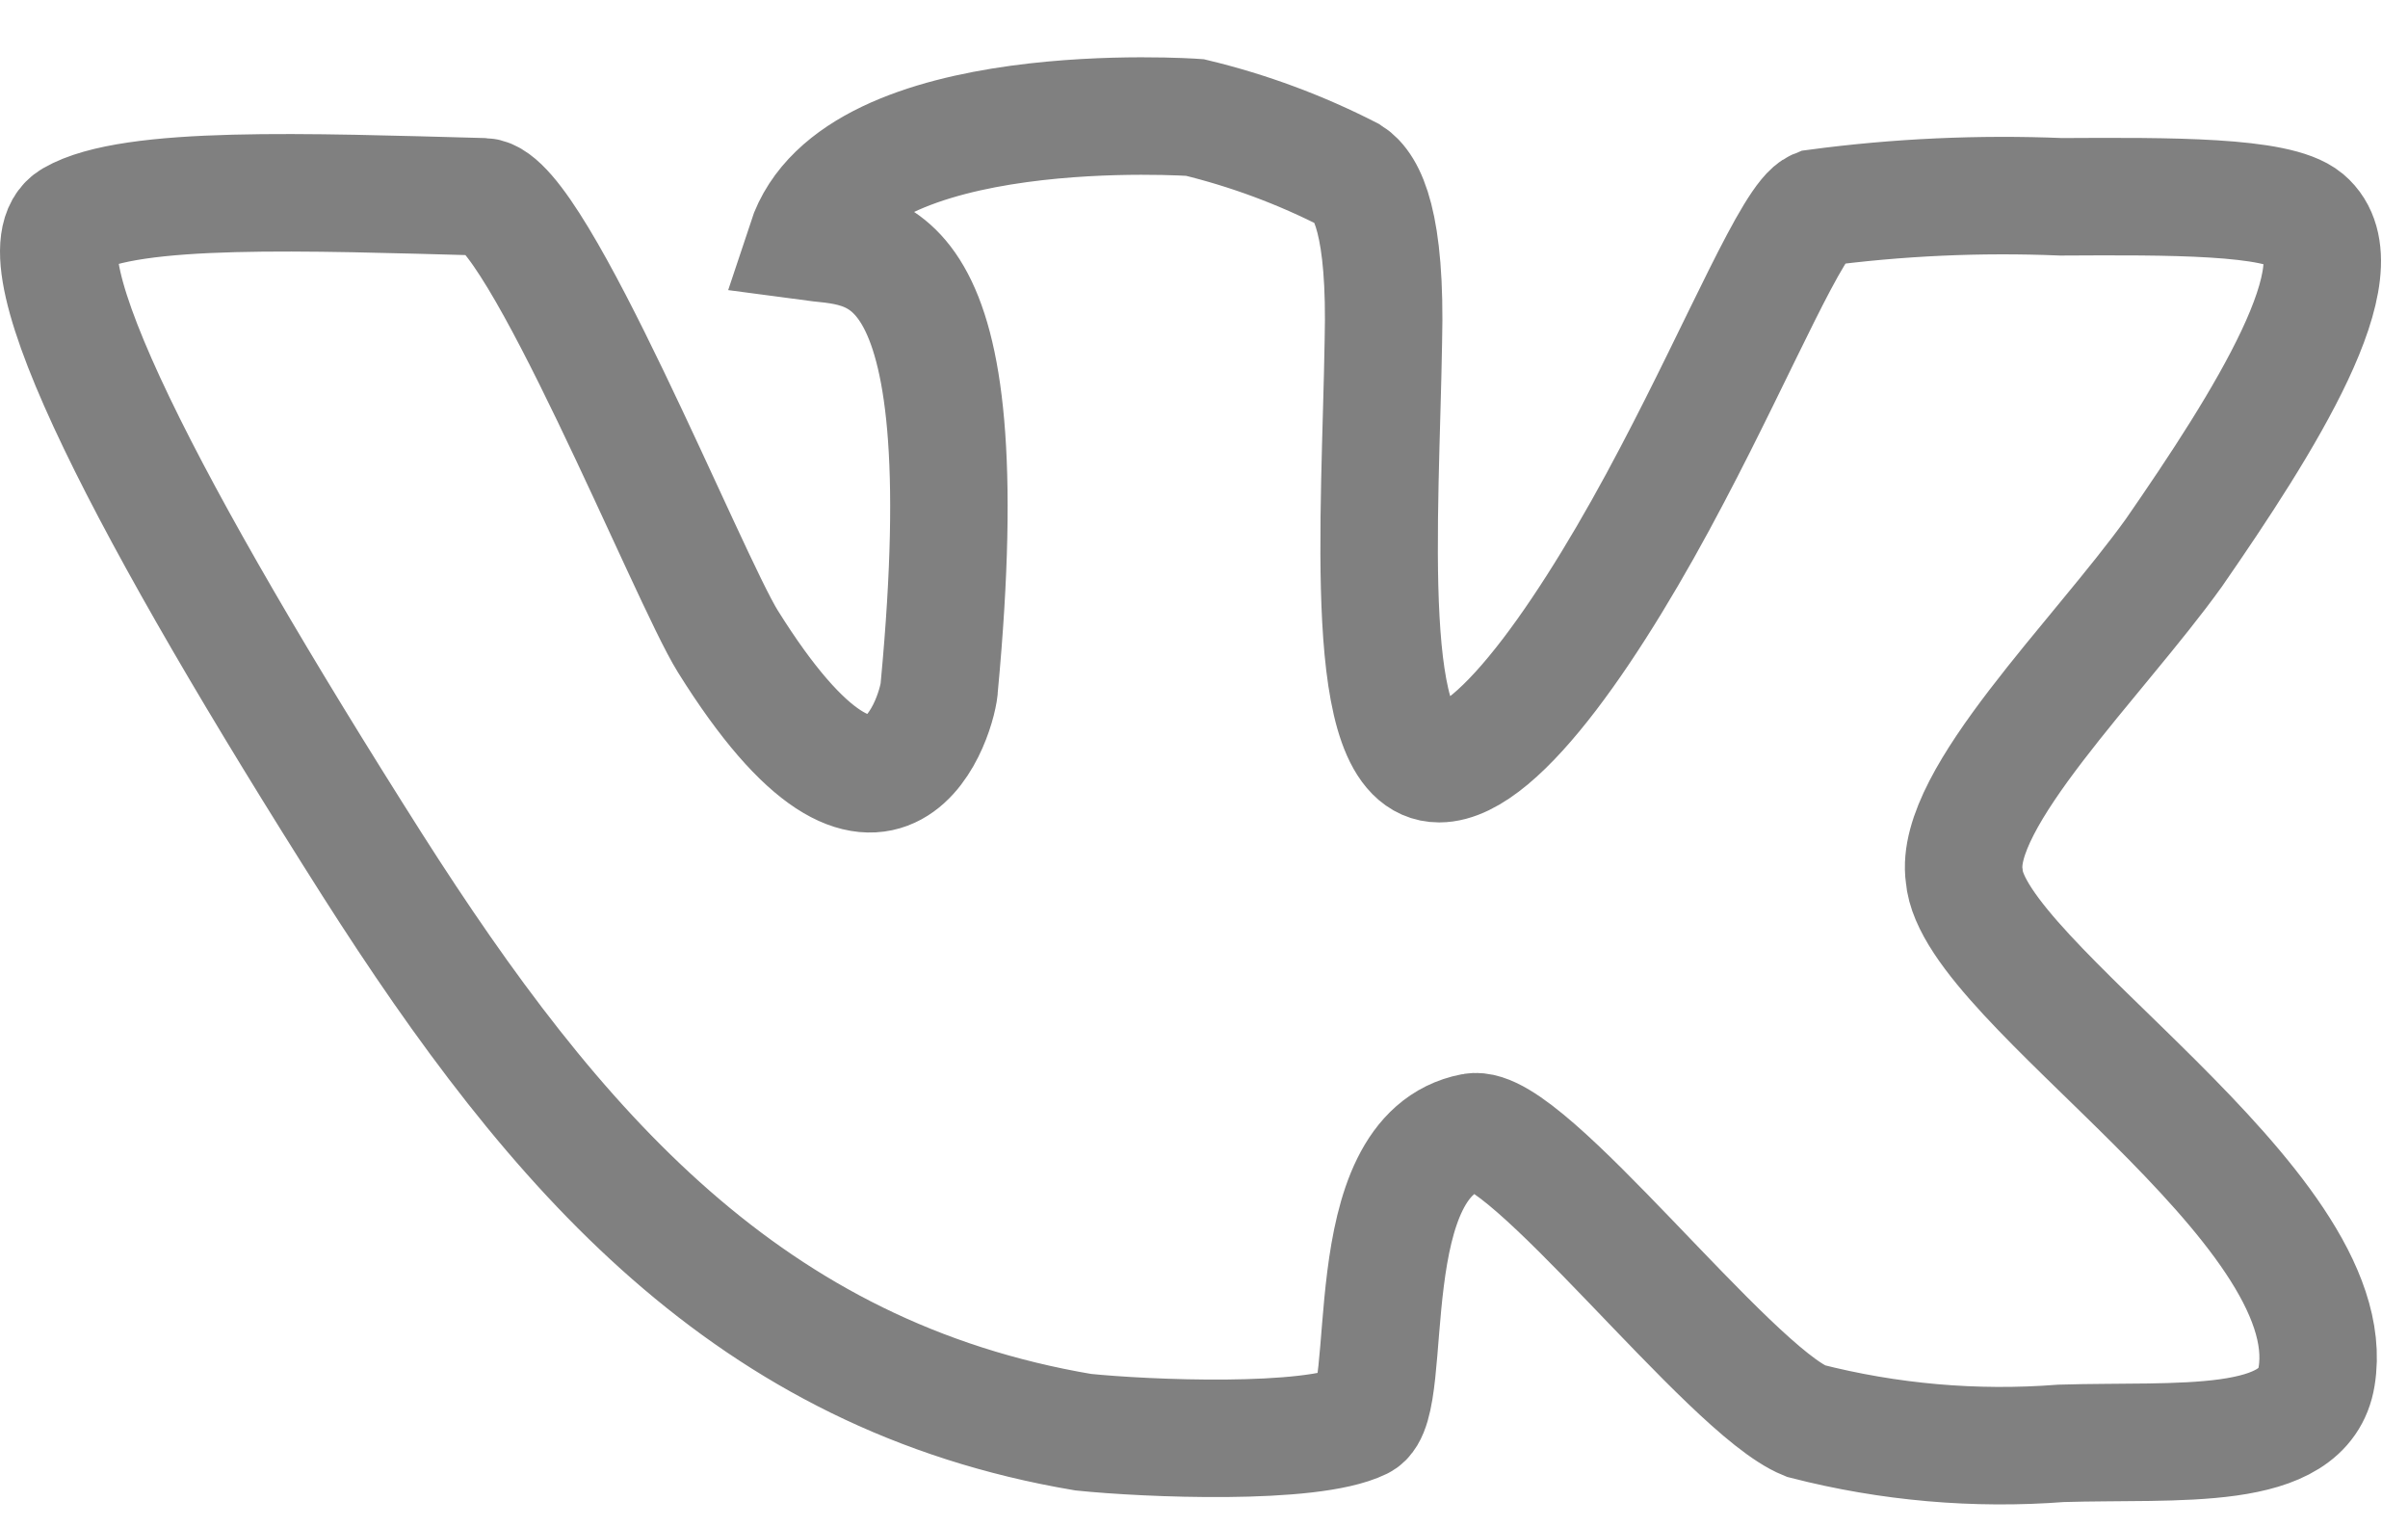 <?xml version="1.0" encoding="UTF-8"?> <svg xmlns="http://www.w3.org/2000/svg" width="41" height="26" viewBox="0 0 41 26" fill="none"> <path d="M39.254 3.73C38.774 3.33 36.934 3.34 35.094 3.35C33.704 3.293 32.312 3.356 30.934 3.54C30.534 3.7 29.644 5.86 28.474 8.08C27.154 10.6 25.534 13 24.504 13C23.174 13 23.504 8.85 23.554 5.81C23.604 3.81 23.284 3.17 22.984 2.98C22.146 2.55 21.26 2.221 20.344 2C20.344 2 14.554 1.59 13.724 4.11C14.824 4.26 16.724 3.9 15.994 11.68C15.994 12.06 15.104 15.26 12.394 10.92C11.724 9.85 9.124 3.38 8.234 3.35C5.234 3.27 2.234 3.15 1.234 3.73C0.234 4.31 2.534 8.73 6.344 14.73C9.454 19.61 12.754 23.42 18.444 24.38C19.514 24.49 22.314 24.61 23.174 24.19C23.784 23.9 23.044 19.66 25.074 19.27C25.974 19.09 29.434 23.66 30.744 24.19C32.163 24.554 33.633 24.683 35.094 24.57C37.094 24.51 39.234 24.74 39.444 23.43C39.924 20.51 33.584 16.72 33.444 14.91C33.254 13.6 35.714 11.22 37.014 9.41C38.544 7.2 40.224 4.55 39.254 3.73Z" stroke="#808080" stroke-width="2" stroke-miterlimit="10"></path> </svg> 